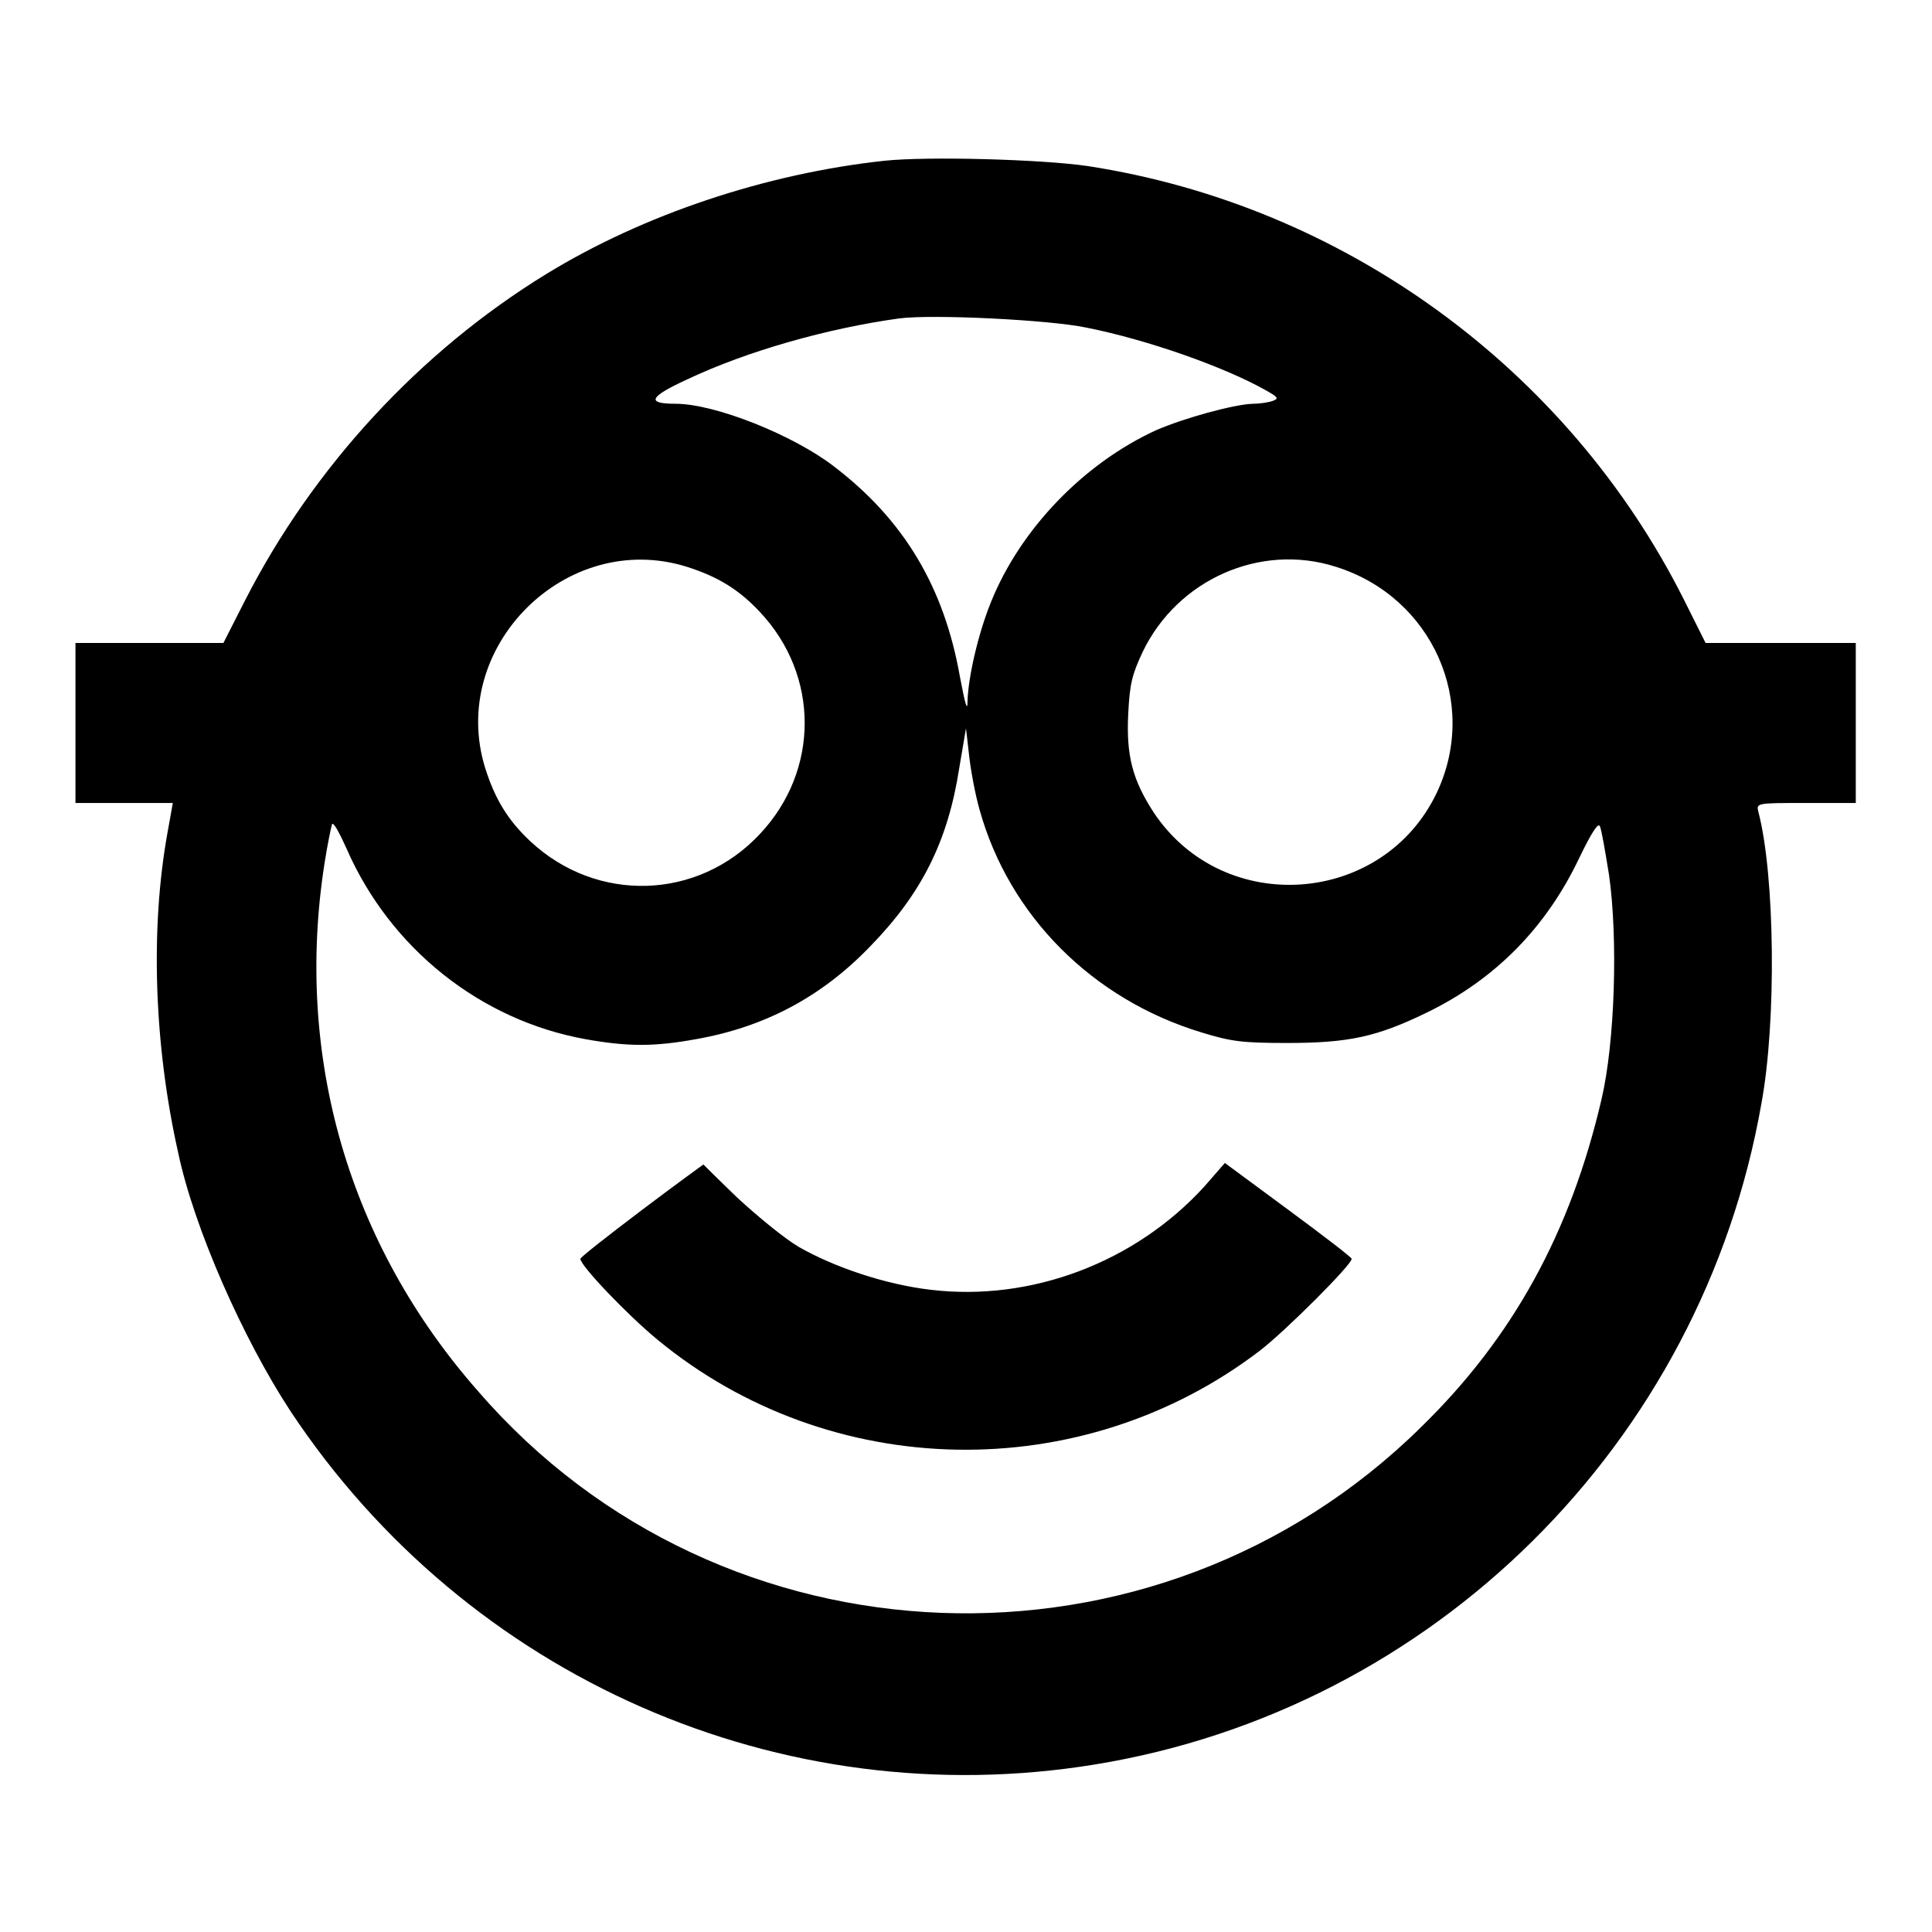 <?xml version="1.0" encoding="utf-8"?>
<!-- Svg Vector Icons : http://www.onlinewebfonts.com/icon -->
<!DOCTYPE svg PUBLIC "-//W3C//DTD SVG 1.1//EN" "http://www.w3.org/Graphics/SVG/1.1/DTD/svg11.dtd">
<svg version="1.1" xmlns="http://www.w3.org/2000/svg" xmlns:xlink="http://www.w3.org/1999/xlink" x="0px" y="0px" viewBox="0 0 256 256" enable-background="new 0 0 256 256" xml:space="preserve">
<g><g><g><path fill="#000000" d="M117.2,21.3c-15.7,1.7-31.9,7.1-44.8,15C55.6,46.6,41.5,61.9,32.5,79.5l-2.9,5.7h-9.8H10v10.6v10.6h6.5h6.4l-0.7,3.9c-2.3,12.7-1.8,28.1,1.4,42.4c2.1,10,8.6,24.7,14.9,34.3c23.4,35.3,65,53.6,106.6,46.8c44.8-7.3,80.4-42.5,88.3-87.6c2-10.8,1.8-30.2-0.4-38.6c-0.3-1.2-0.3-1.2,6.3-1.2h6.6V95.7V85.2h-9.9h-10l-2.9-5.8C207.7,48.8,178,27.2,144.1,22C137.9,21.1,122.9,20.7,117.2,21.3z M143.9,43.4c8.1,1.6,18.3,5.2,23.8,8.3c1.6,0.9,1.8,1.1,1,1.4c-0.5,0.2-1.7,0.4-2.7,0.4c-2.6,0.1-9.1,1.9-12.8,3.5c-9.6,4.4-18,13.1-21.9,22.8c-1.7,4.2-3,9.9-3.1,13.1c0,1.5-0.3,0.5-1-3.2c-2.1-11.9-7.4-20.8-16.7-27.9c-5.3-4.1-15.7-8.3-21-8.3c-3.9,0-3.5-0.9,1.5-3.2c8-3.8,18.7-6.8,28.1-8.1C123.6,41.6,139.2,42.4,143.9,43.4z M91,75.1c4.1,1.3,6.9,3,9.7,6c7.9,8.4,7.9,21,0,29.4c-8.2,8.8-21.6,9.2-30.4,1c-3-2.8-4.7-5.6-6-9.7C59.3,85.8,75,70.1,91,75.1z M177,75.1c12.8,4,19,18,13.4,29.9c-7.1,15-28.2,16.6-37.5,2.7c-2.8-4.3-3.7-7.5-3.4-13.2c0.2-3.9,0.5-5.1,1.9-8.1C156,76.8,167,71.9,177,75.1z M129.8,107.3c3.9,14,14.9,25.1,29.4,29.5c3.9,1.2,5.4,1.4,11.3,1.4c8.2,0,11.9-0.8,18.5-4c9.1-4.4,15.9-11.3,20.3-20.6c1.6-3.3,2.5-4.7,2.7-4.1c0.2,0.4,0.7,3.3,1.2,6.4c1.2,8.4,0.8,22.2-1,29.8c-4.1,17.6-11.7,31.5-23.9,43.4c-35.2,34.7-92.7,32.5-124.9-4.7C46.2,164.9,39,140,43,114.4c0.4-2.6,0.9-4.9,1-5.2c0.2-0.3,1,1.2,1.9,3.2c5.8,13.3,17.8,22.8,31.7,25.3c5.6,1,9.1,1,14.6,0c9.1-1.6,16.7-5.6,23.2-12.4c6.7-6.9,10.2-13.8,11.7-23.5l0.9-5.3l0.4,3.5C128.6,101.9,129.2,105.2,129.8,107.3z"/><path fill="#000000" d="M85.1,160.3c-4.5,3.4-8.2,6.3-8.2,6.5c0,0.9,6.2,7.4,10.2,10.7c22.9,18.9,56.2,19.5,79.8,1.5c3.4-2.6,12.3-11.5,12.2-12.2c0-0.2-3.8-3.1-8.4-6.5l-8.4-6.2l-2.7,3.1c-9.2,10.1-23,15.3-36.3,13.7c-6-0.7-12.8-3-17.5-5.7c-2-1.2-5.5-4.1-8.1-6.5c-2.5-2.4-4.5-4.4-4.5-4.4S89.6,156.9,85.1,160.3z"/></g></g></g>
</svg>